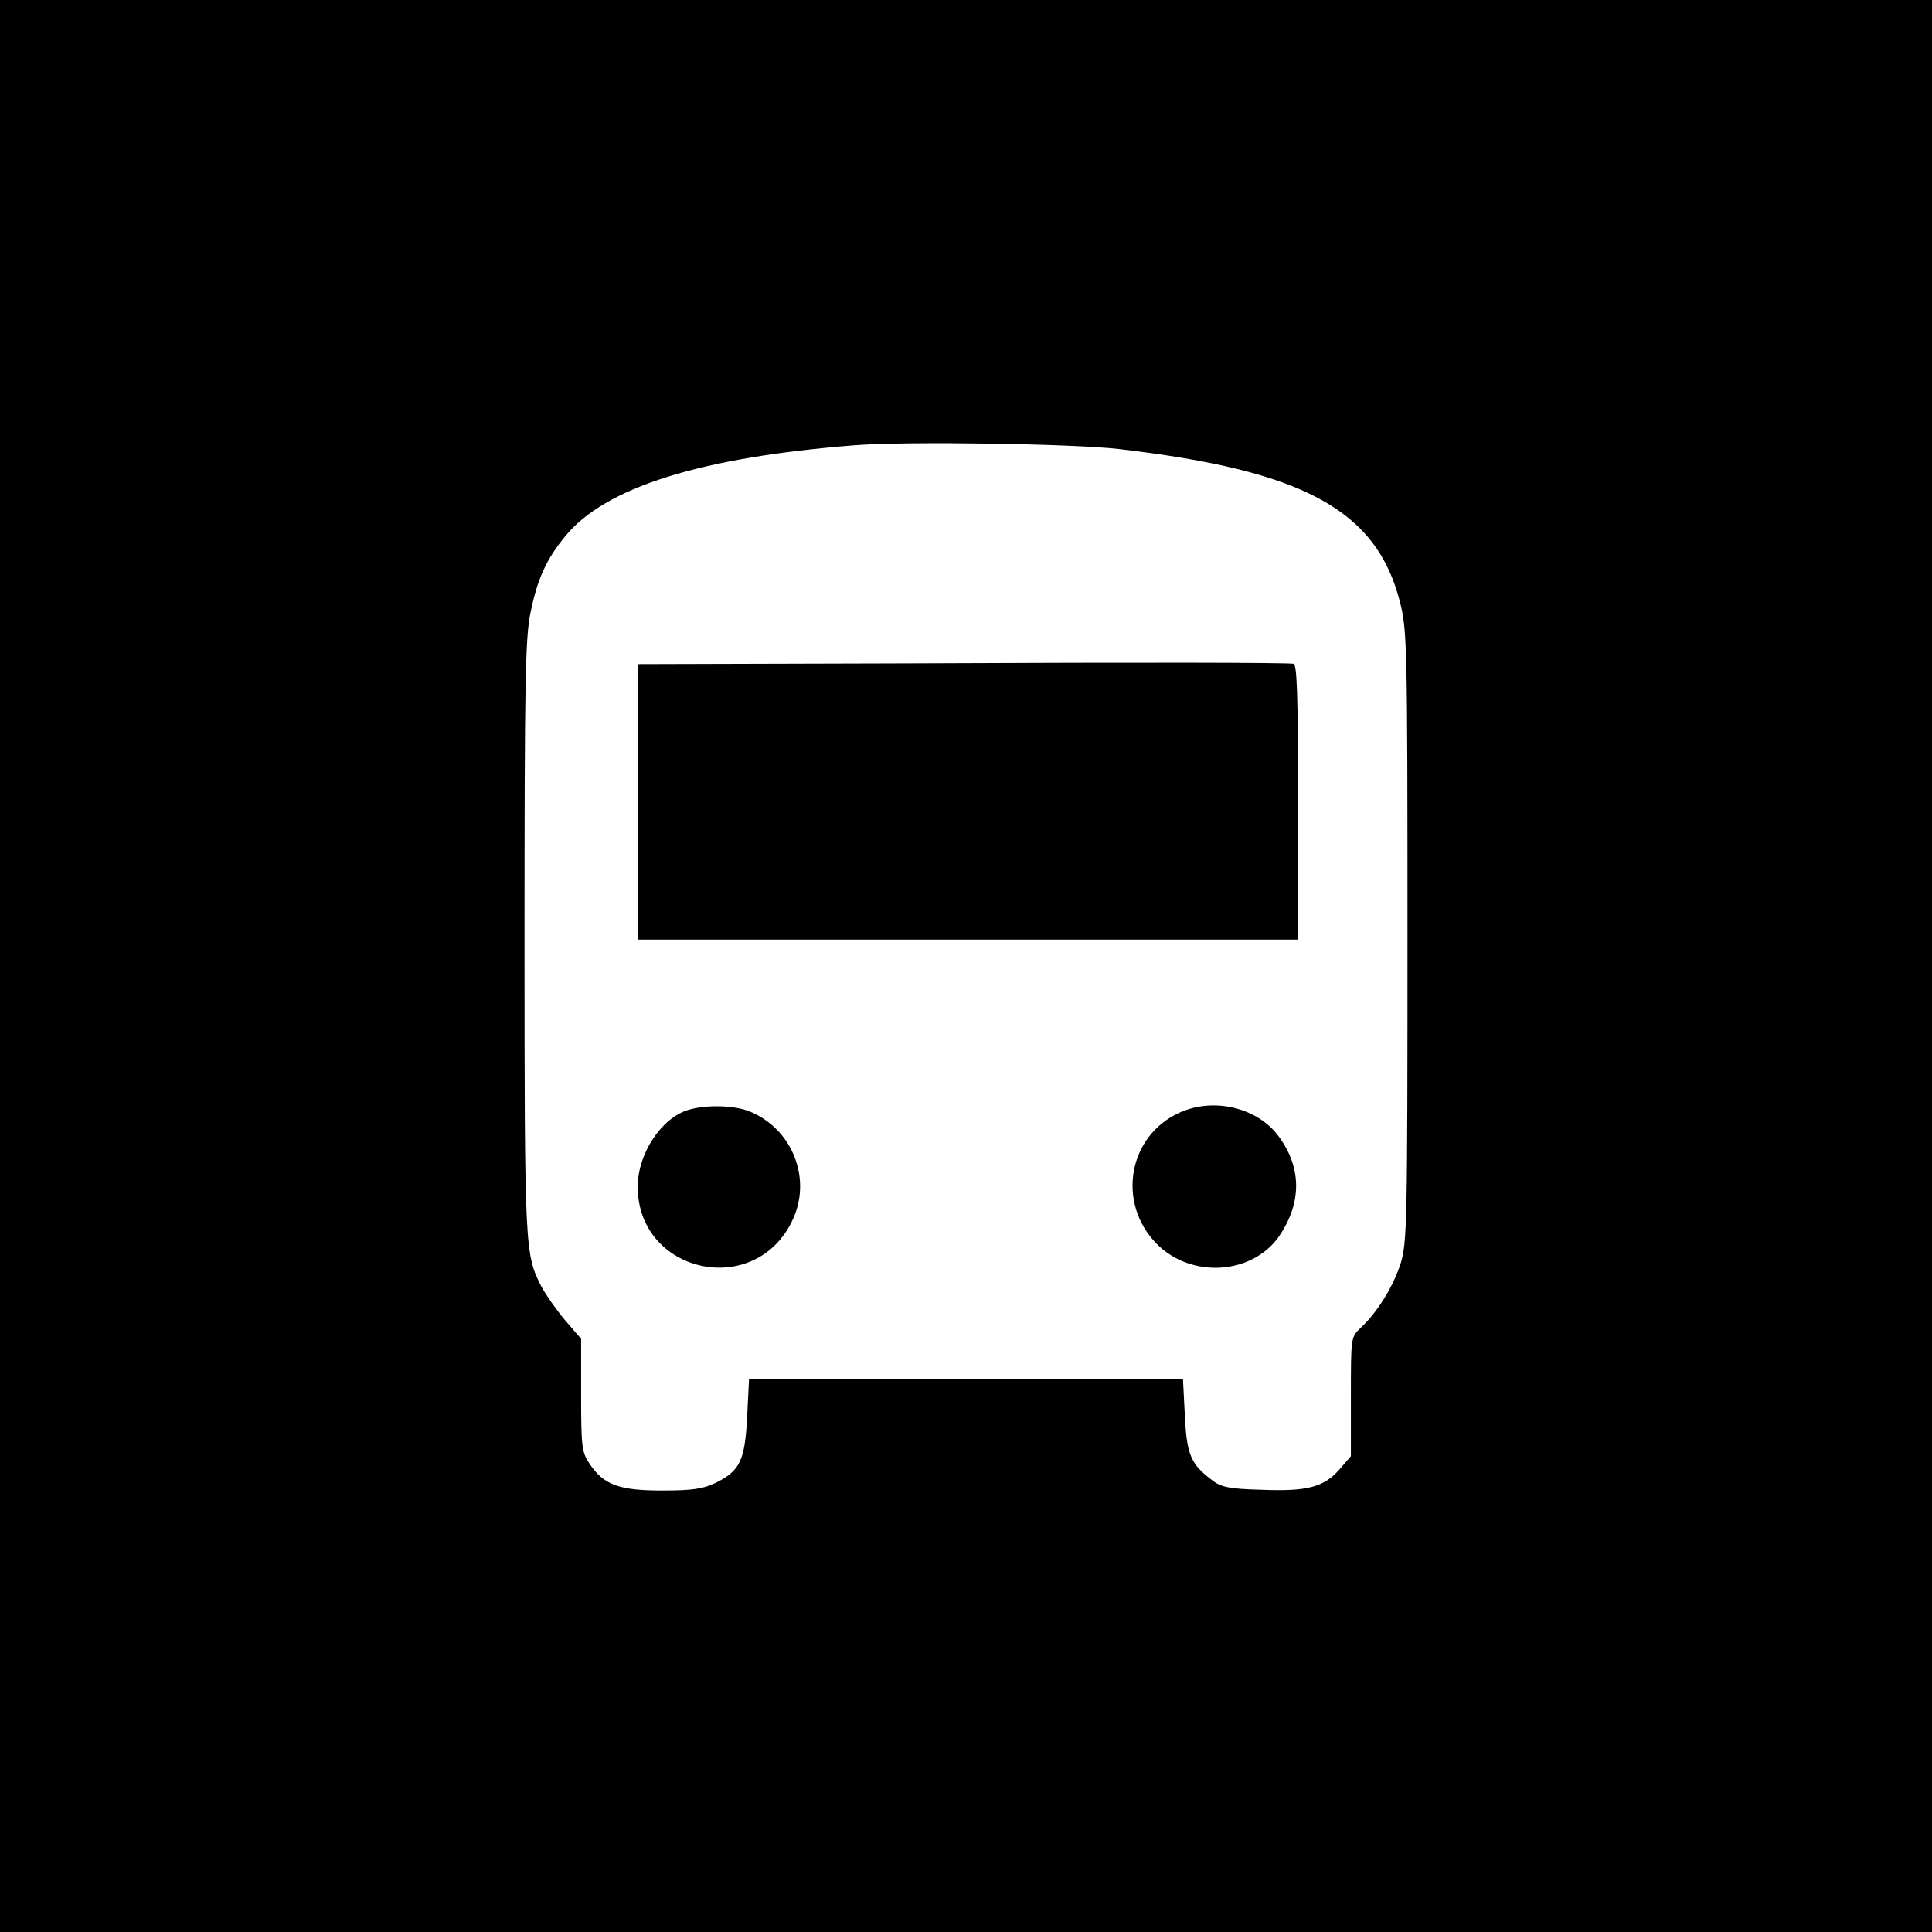 <?xml version="1.0" standalone="no"?>
<!DOCTYPE svg PUBLIC "-//W3C//DTD SVG 20010904//EN"
 "http://www.w3.org/TR/2001/REC-SVG-20010904/DTD/svg10.dtd">
<svg version="1.0" xmlns="http://www.w3.org/2000/svg"
 width="512pt" height="512pt" viewBox="0 0 512 512"
 preserveAspectRatio="xMidYMid meet">
<g transform="translate(0,512) scale(0.1,-0.1)"
fill="#000000" stroke="none">
<path d="M0 2560 l0 -2560 2560 0 2560 0 0 2560 0 2560 -2560 0 -2560 0 0
-2560z m2965 1370 c491 -57 683 -162 745 -405 19 -75 20 -111 20 -886 0 -757
-1 -811 -18 -867 -20 -62 -62 -130 -106 -171 -26 -24 -26 -25 -26 -182 l0
-158 -31 -36 c-41 -46 -85 -58 -206 -53 -83 2 -107 7 -129 24 -58 43 -69 68
-74 172 l-5 97 -575 0 -575 0 -5 -100 c-6 -116 -19 -143 -84 -175 -34 -16 -62
-20 -142 -20 -113 0 -154 15 -191 70 -21 31 -23 44 -23 182 l0 150 -44 51
c-24 29 -51 68 -61 87 -44 86 -45 96 -45 923 0 680 2 798 16 864 18 88 41 140
92 202 105 129 358 209 767 241 136 11 579 4 700 -10z"/>
<path d="M2403 3362 l-713 -2 0 -365 0 -365 875 0 875 0 0 365 c0 285 -3 365
-12 366 -31 3 -363 4 -1025 1z"/>
<path d="M1825 2179 c-72 -21 -135 -116 -135 -204 0 -229 309 -298 409 -91 54
110 2 243 -111 290 -40 17 -115 19 -163 5z"/>
<path d="M3125 2171 c-136 -62 -166 -240 -59 -348 92 -92 253 -81 324 21 60
89 60 181 -1 264 -56 77 -173 105 -264 63z"/>
</g>
</svg>
